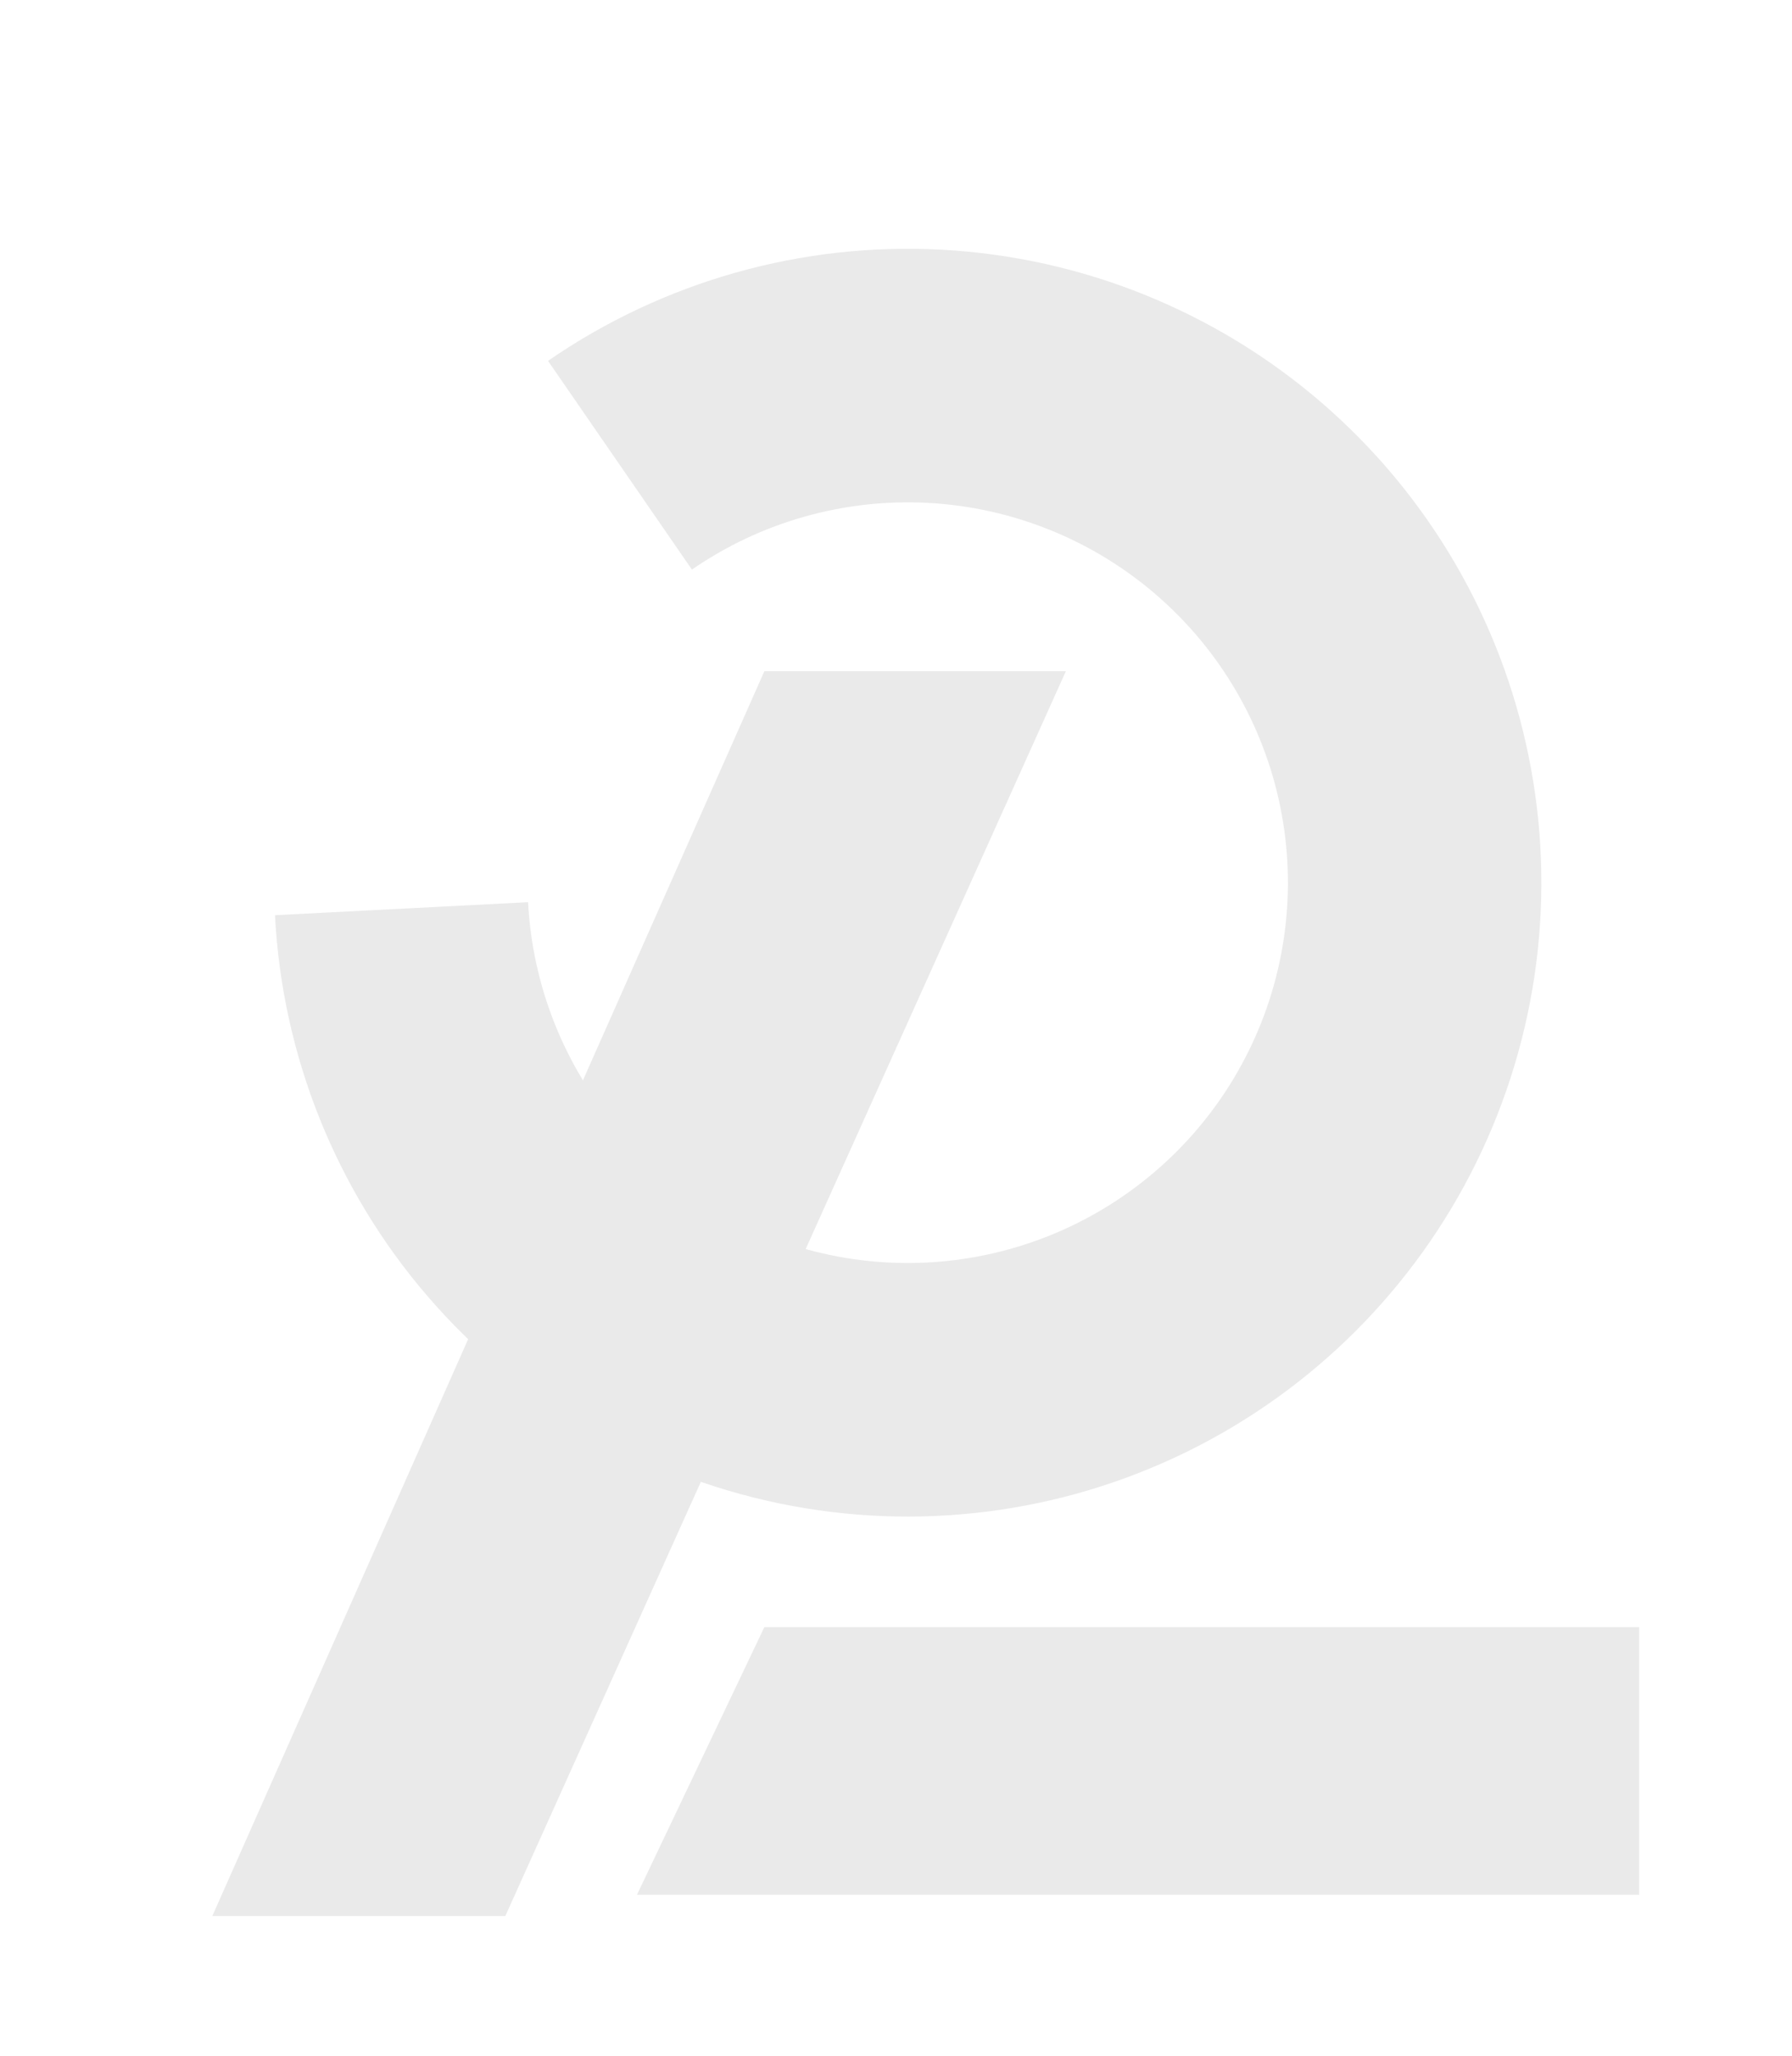 <svg width="422" height="484" viewBox="0 0 422 484" fill="none" xmlns="http://www.w3.org/2000/svg">
<path d="M50 451L180 158L251 158L119 451L50 451Z" fill="#EAEAEA"/>
<path d="M129.056 84.941C156.246 66.188 188.89 56.987 221.872 58.781C254.853 60.575 286.307 73.261 311.304 94.852C336.3 116.443 353.426 145.718 359.996 178.088C366.567 210.459 362.211 244.094 347.611 273.722C333.011 303.35 308.992 327.297 279.321 341.808C249.649 356.319 216 360.574 183.65 353.907C151.3 347.239 122.076 330.026 100.56 304.965C79.044 279.904 66.452 248.412 64.757 215.425L124.362 212.363C125.379 232.155 132.934 251.05 145.844 266.087C158.754 281.123 176.288 291.451 195.698 295.452C215.108 299.452 235.297 296.899 253.1 288.193C270.903 279.486 285.314 265.118 294.074 247.341C302.834 229.564 305.448 209.383 301.506 189.961C297.563 170.539 287.288 152.974 272.29 140.019C257.292 127.065 238.42 119.453 218.631 118.376C198.842 117.3 179.255 122.821 162.941 134.073L129.056 84.941Z" fill="#EAEAEA"/>
<path d="M180 383H386V446H150L180 383Z" fill="#EAEAEA"/>
</svg>
